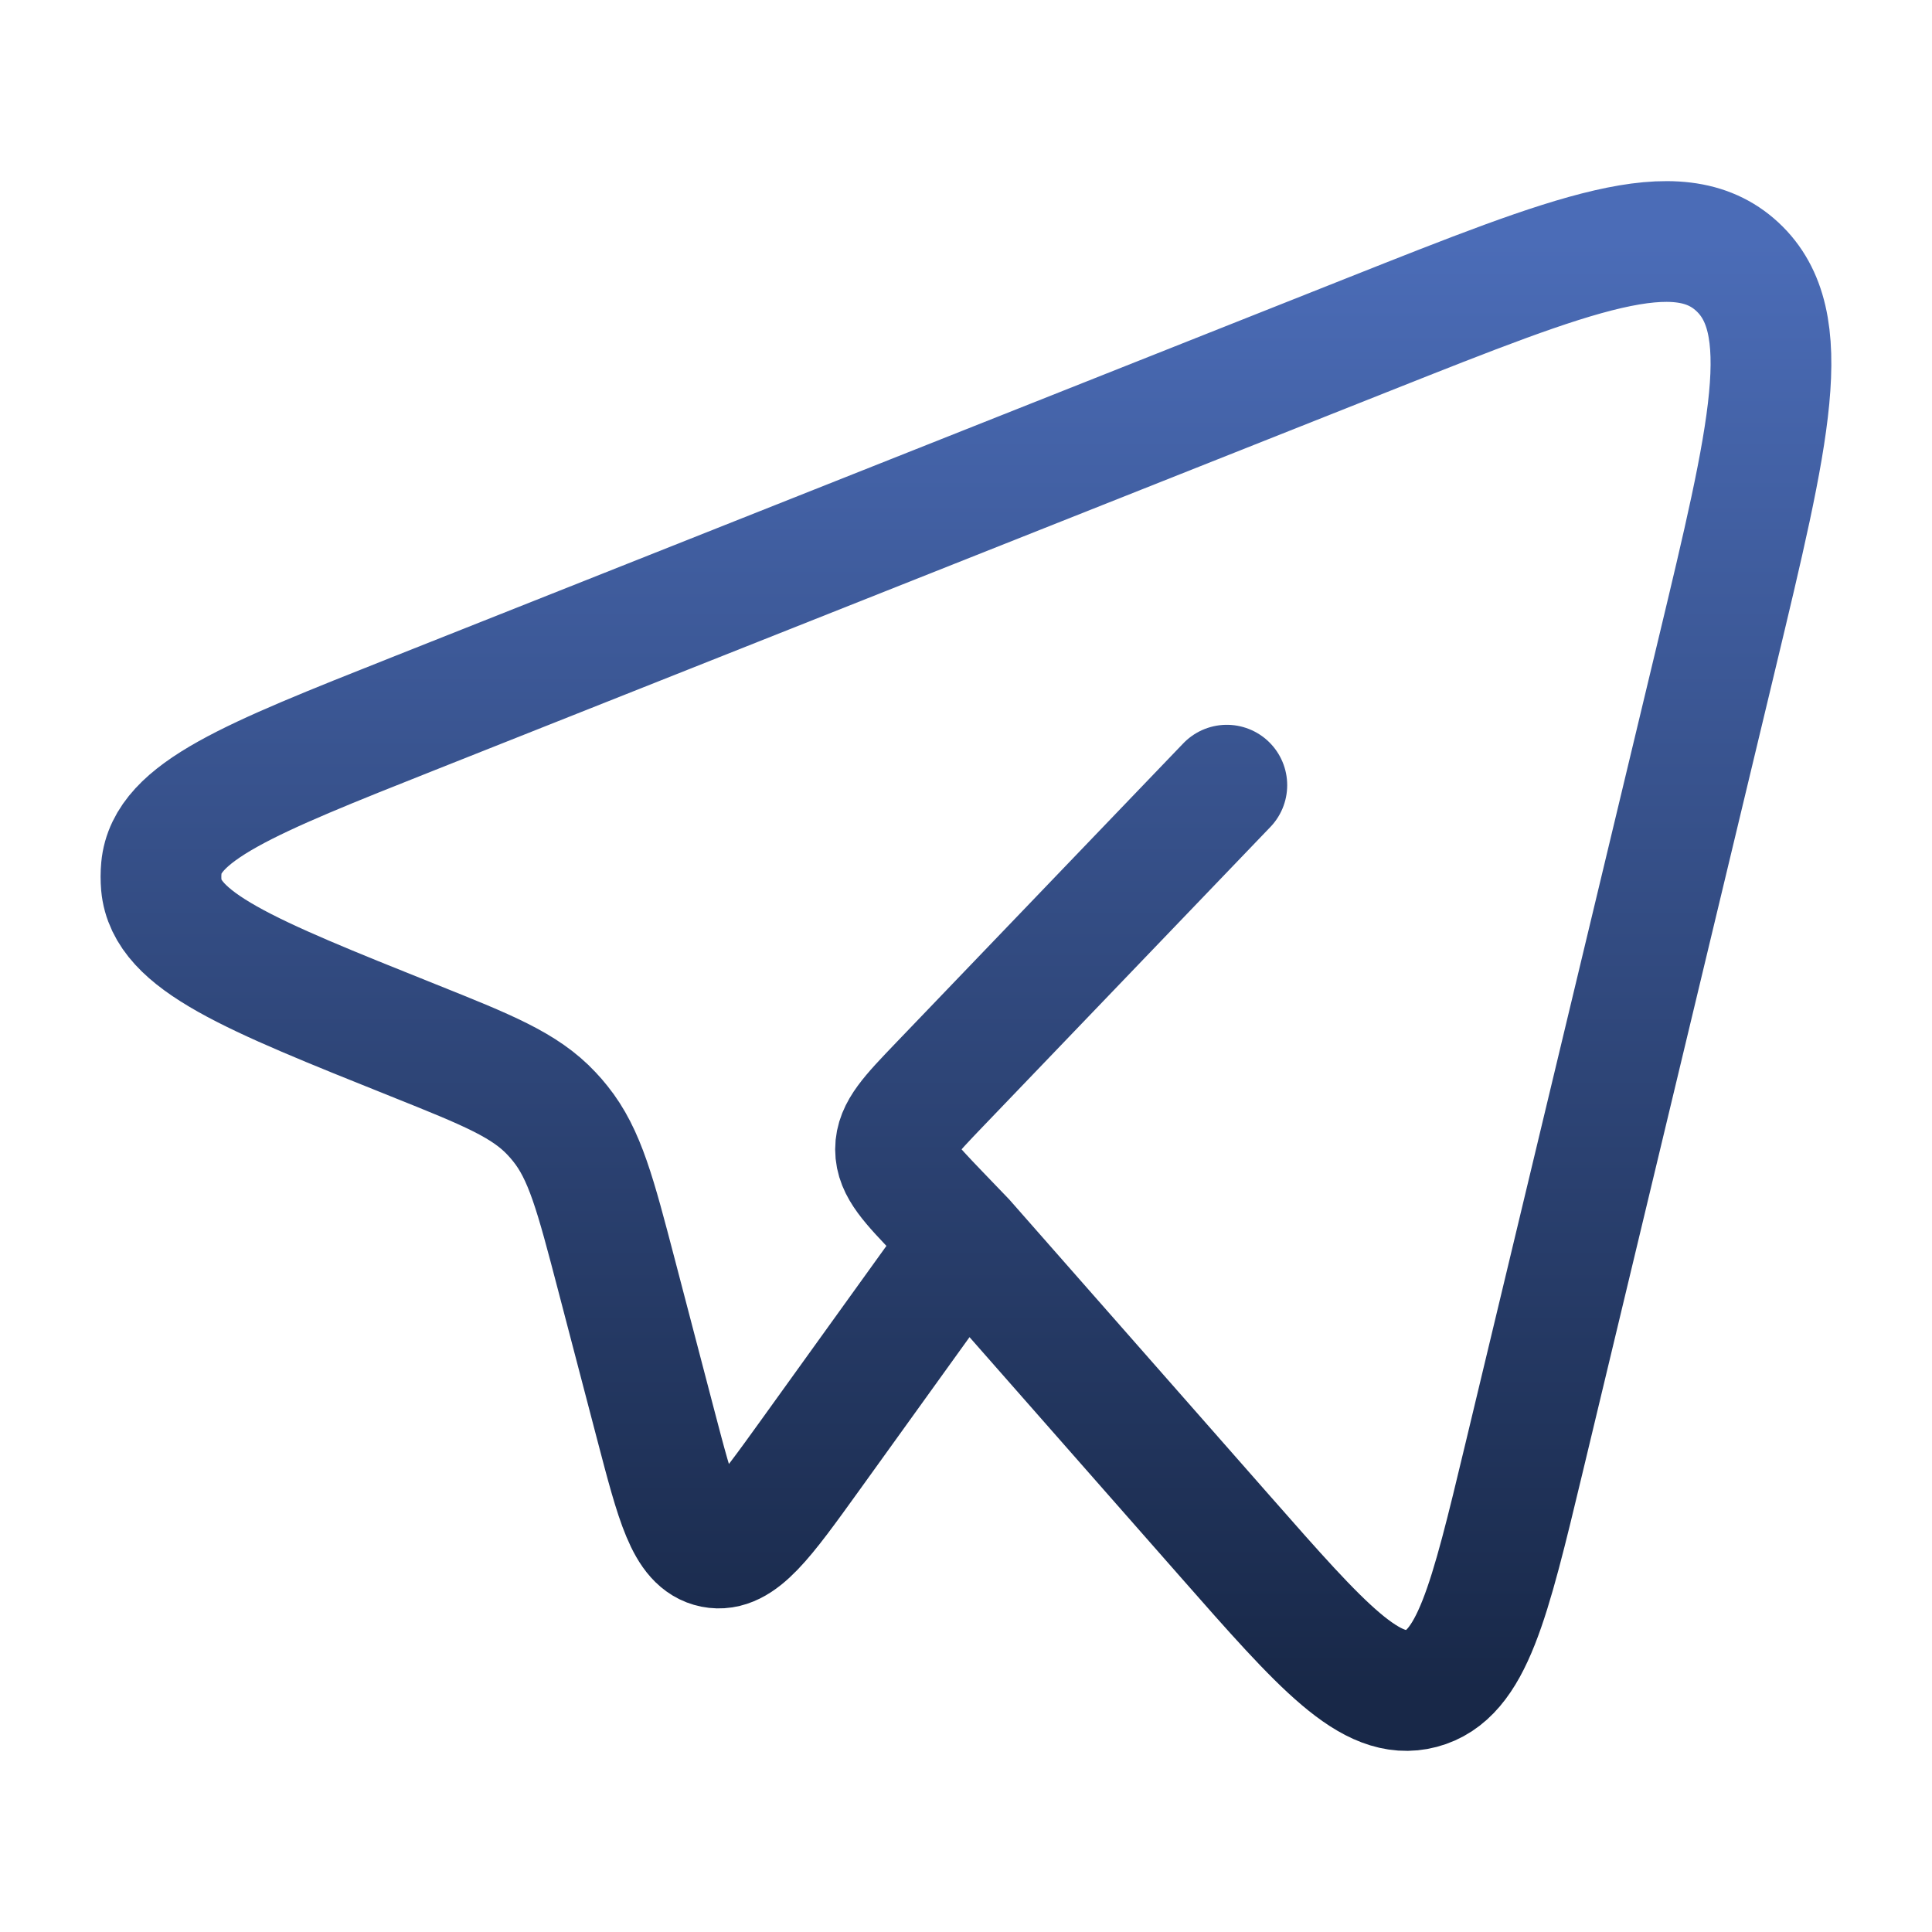 <svg width="32" height="32" viewBox="0 0 32 32" fill="none" xmlns="http://www.w3.org/2000/svg">
<path d="M15.98 20.544L20.302 25.458C21.903 27.279 22.704 28.189 23.542 27.967C24.38 27.746 24.667 26.548 25.242 24.152L28.43 10.861C29.315 7.171 29.758 5.326 28.774 4.416C27.79 3.506 26.085 4.183 22.674 5.537L6.851 11.819C4.123 12.902 2.759 13.444 2.673 14.374C2.664 14.47 2.664 14.566 2.672 14.661C2.756 15.592 4.118 16.138 6.843 17.23C8.077 17.724 8.694 17.972 9.137 18.446C9.187 18.499 9.235 18.554 9.28 18.611C9.688 19.118 9.862 19.783 10.21 21.113L10.861 23.601C11.2 24.895 11.369 25.542 11.813 25.631C12.256 25.719 12.642 25.182 13.415 24.109L15.98 20.544ZM15.98 20.544L15.556 20.103C15.074 19.6 14.833 19.349 14.833 19.037C14.833 18.724 15.074 18.473 15.556 17.97L20.32 13.005" stroke="url(#paint0_linear_1098_2040)" stroke-width="2" stroke-linecap="round" stroke-linejoin="round"/>
<defs>
<linearGradient id="paint0_linear_1098_2040" x1="15.999" y1="4" x2="15.999" y2="28" gradientUnits="userSpaceOnUse">
<stop stop-color="#4B6CB7"/>
<stop offset="1" stop-color="#182848"/>
</linearGradient>
</defs>
</svg>
